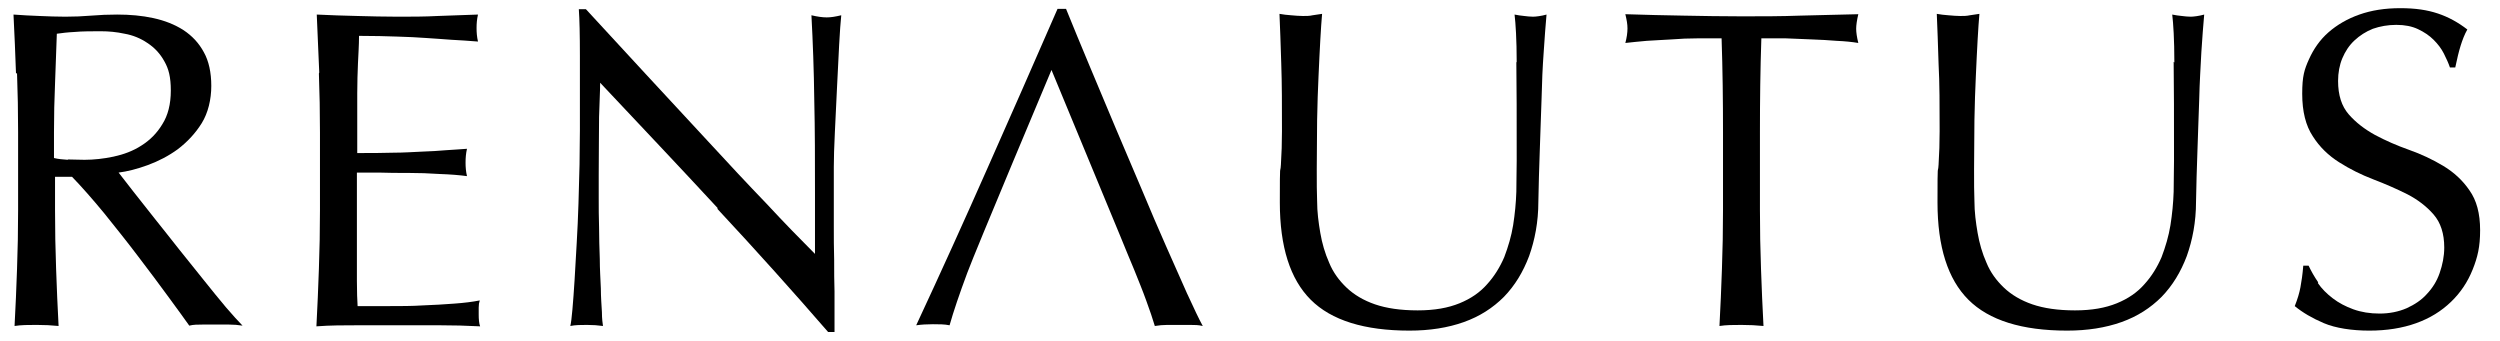<svg viewBox="0 0 704 96" version="1.1" xmlns="http://www.w3.org/2000/svg" data-name="レイヤー_1" id="_レイヤー_1">
  
  <path d="M4.5,20.6c-.2-5.4-.4-10.9-.7-16.5,2.5.2,4.9.3,7.3.4,2.4.1,4.8.2,7.3.2s4.9-.1,7.3-.3c2.4-.2,4.8-.3,7.3-.3,3.6,0,7,.3,10.2,1,3.2.7,6,1.8,8.5,3.4,2.4,1.6,4.3,3.6,5.7,6.2,1.4,2.5,2.1,5.7,2.1,9.5s-.9,7.6-2.7,10.5c-1.8,2.9-4.1,5.3-6.7,7.3-2.6,1.9-5.5,3.4-8.5,4.5-3,1.1-5.8,1.8-8.2,2.1,1,1.3,2.4,3.1,4.2,5.4,1.8,2.3,3.8,4.8,6,7.6,2.2,2.8,4.5,5.6,6.9,8.7,2.4,3,4.7,5.9,6.9,8.6,2.2,2.8,4.3,5.3,6.2,7.6,2,2.3,3.5,4,4.7,5.2-1.3-.2-2.5-.3-3.8-.3h-7.5c-1.3,0-2.5,0-3.7.3-1.3-1.8-3.2-4.5-5.8-8-2.6-3.6-5.5-7.4-8.6-11.5-3.1-4.1-6.3-8.1-9.6-12.2-3.3-4-6.3-7.4-9-10.2h-4.8v9.3c0,5.6.1,11.1.3,16.6.2,5.4.4,10.8.7,16.1-1.9-.2-4-.3-6.2-.3s-4.3,0-6.2.3c.3-5.3.5-10.6.7-16.1.2-5.4.3-11,.3-16.6v-21.9c0-5.6-.1-11.1-.3-16.5ZM19.1,44.9c1.4,0,2.9.1,4.7.1,2.6,0,5.4-.3,8.2-.9,2.8-.6,5.5-1.6,7.8-3.1,2.4-1.5,4.4-3.5,5.9-6,1.6-2.5,2.4-5.7,2.4-9.5s-.6-6.1-1.8-8.2c-1.2-2.2-2.8-3.9-4.8-5.2-1.9-1.3-4.1-2.2-6.4-2.6-2.3-.5-4.5-.7-6.7-.7s-5.4,0-7.4.2c-2,.1-3.6.3-5,.5-.2,4.7-.3,9.3-.5,13.9-.2,4.6-.3,9.2-.3,13.8v7.3c1.2.3,2.5.4,3.9.5Z"></path>
  <path d="M89.9,20.4c-.2-5.4-.5-10.9-.7-16.3,3.8.2,7.6.3,11.4.4,3.8.1,7.6.2,11.4.2s7.6,0,11.3-.2c3.7-.1,7.5-.3,11.3-.4-.3,1.3-.4,2.5-.4,3.8s.1,2.5.4,3.8c-2.7-.2-5.2-.4-7.5-.5-2.2-.2-4.6-.3-7.1-.5-2.5-.2-5.2-.3-8.2-.4-3-.1-6.5-.2-10.7-.2,0,2.7-.2,5.3-.3,7.8-.1,2.5-.2,5.3-.2,8.4s0,6.5,0,9.7c0,3.1,0,5.5,0,7.1,3.7,0,7.1,0,10.1-.1,3,0,5.7-.2,8.1-.3,2.5-.1,4.7-.2,6.8-.4,2.1-.1,4.1-.3,5.9-.4-.3,1.3-.4,2.6-.4,3.9s.1,2.5.4,3.8c-2.2-.3-4.8-.5-7.7-.6-2.9-.2-5.9-.3-8.8-.3-2.9,0-5.7,0-8.3-.1-2.6,0-4.6,0-6.2,0,0,.8,0,1.6,0,2.5,0,.9,0,2,0,3.4v12.6c0,4.8,0,8.8,0,12,0,3.1.1,5.5.2,7.1h8.9c3.2,0,6.4,0,9.5-.2,3.1-.1,6-.3,8.8-.5,2.8-.2,5.2-.5,7.2-.9-.2.6-.3,1.2-.3,2,0,.7,0,1.4,0,2,0,1.3.1,2.5.4,3.3-3.8-.2-7.6-.3-11.4-.3h-23.1c-3.8,0-7.7,0-11.6.3.3-5.4.5-10.8.7-16.2.2-5.4.3-10.9.3-16.5v-21.9c0-5.6-.1-11.1-.3-16.6Z"></path>
  <path d="M202.1,58.6c-11-11.9-22.1-23.6-33.1-35.3,0,2.4-.2,5.6-.3,9.6,0,4-.1,9.4-.1,16.3s0,4,0,6.6c0,2.6,0,5.4.1,8.3,0,2.9.1,5.8.2,8.8,0,3,.2,5.7.3,8.3,0,2.5.2,4.8.3,6.7,0,1.9.2,3.2.3,3.9-1.4-.2-2.9-.3-4.5-.3s-3.3,0-4.7.3c.2-.8.4-2.4.6-4.7.2-2.3.4-5,.6-8.2.2-3.2.4-6.6.6-10.4.2-3.7.4-7.5.5-11.2.1-3.7.2-7.4.3-11,0-3.6.1-6.7.1-9.6,0-8.1,0-15.2,0-21,0-5.8-.1-10.2-.3-13.1h2c5.2,5.6,10.7,11.6,16.6,18,5.9,6.4,11.8,12.7,17.6,19,5.8,6.3,11.3,12.2,16.6,17.7,5.2,5.6,9.8,10.3,13.7,14.2v-17.3c0-8.9,0-17.6-.2-26-.1-8.4-.4-16.4-.8-23.9,1.7.4,3.1.6,4.3.6s2.4-.2,4.1-.6c-.2,1.9-.4,4.7-.6,8.4-.2,3.7-.4,7.7-.6,12-.2,4.2-.4,8.4-.6,12.5-.2,4.1-.3,7.4-.3,9.8v7.6c0,2.9,0,5.9,0,9.1,0,3.1,0,6.3.1,9.5,0,3.2,0,6.2.1,8.9,0,2.8,0,5.2,0,7.2v4.2h-1.8c-9.8-11.3-20.2-22.9-31.2-34.7Z"></path>
  <path d="M427.1,17.6c0-6.5-.3-11-.6-13.5.9.2,1.8.3,2.7.4.8.1,1.7.2,2.5.2s2.4-.2,3.8-.6c-.3,3-.5,6.5-.8,10.6-.3,4.1-.5,8.5-.6,13.2-.2,4.7-.3,9.6-.5,14.5-.2,5-.3,9.8-.4,14.4,0,5.7-1,10.8-2.6,15.3-1.7,4.5-4,8.3-7.1,11.5-3.1,3.1-6.8,5.5-11.3,7.1-4.5,1.6-9.6,2.4-15.3,2.4-12.7,0-22-2.9-27.8-8.7-5.8-5.8-8.7-14.9-8.7-27.4s.1-7.5.3-10.6c.2-3.1.3-6.3.3-9.5,0-7.1,0-13.4-.2-19-.2-5.5-.3-10.2-.5-14,1,.2,2.1.3,3.3.4,1.2.1,2.3.2,3.3.2s1.9,0,2.7-.2c.9-.1,1.8-.3,2.7-.4-.2,1.9-.3,4.3-.5,7.3-.2,3-.3,6.4-.5,10.2-.2,3.8-.3,7.9-.4,12.4,0,4.4-.1,9-.1,13.8s0,5.9.1,9c0,3.1.4,6.1.9,9,.5,2.9,1.3,5.7,2.5,8.4,1.1,2.7,2.8,5,4.9,7,2.1,2,4.8,3.6,8,4.7,3.2,1.1,7.2,1.7,12,1.7s8.6-.7,11.8-2c3.2-1.3,5.8-3.1,7.8-5.4,2-2.2,3.6-4.8,4.8-7.6,1.1-2.9,2-5.9,2.5-9,.5-3.2.8-6.3.9-9.4,0-3.1.1-6,.1-8.7,0-12.1,0-21.3-.1-27.9Z"></path>
  <path d="M484.9,10.8c-2.2,0-4.5,0-6.9,0-2.4,0-4.8.1-7.3.3-2.4.1-4.8.3-7,.4-2.2.2-4.3.4-6,.6.4-1.5.6-2.9.6-4.1s-.2-2.3-.6-4c5.6.2,11.1.3,16.4.4,5.3.1,10.8.2,16.4.2s11.1,0,16.4-.2c5.4-.1,10.8-.3,16.4-.4-.4,1.7-.6,3.1-.6,4.1s.2,2.4.6,4c-1.8-.3-3.8-.5-6.1-.6-2.2-.2-4.6-.3-7-.4-2.4-.1-4.8-.2-7.3-.3-2.4,0-4.7,0-6.9,0-.3,8.8-.4,17.5-.4,26.4v21.9c0,5.6.1,11.1.3,16.6.2,5.4.4,10.8.7,16.1-2-.2-4-.3-6.2-.3s-4.3,0-6.2.3c.3-5.3.5-10.6.7-16.1.2-5.4.3-11,.3-16.6v-21.9c0-8.8-.1-17.6-.4-26.4Z"></path>
  <path d="M612.3,17.6c0-6.5-.3-11-.6-13.5.9.2,1.8.3,2.7.4.8.1,1.7.2,2.5.2s2.4-.2,3.8-.6c-.3,3-.5,6.5-.8,10.6-.2,4.1-.5,8.5-.6,13.2-.2,4.7-.3,9.6-.5,14.5-.2,5-.3,9.8-.4,14.4,0,5.7-1,10.8-2.6,15.3-1.7,4.5-4,8.3-7.1,11.5-3.1,3.1-6.8,5.5-11.3,7.1-4.5,1.6-9.6,2.4-15.3,2.4-12.7,0-22-2.9-27.8-8.7-5.8-5.8-8.7-14.9-8.7-27.4s.1-7.5.3-10.6c.2-3.1.3-6.3.3-9.5,0-7.1,0-13.4-.3-19-.2-5.5-.3-10.2-.5-14,1,.2,2.1.3,3.3.4,1.2.1,2.3.2,3.3.2s1.8,0,2.7-.2c.9-.1,1.8-.3,2.7-.4-.2,1.9-.3,4.3-.5,7.3-.2,3-.3,6.4-.5,10.2-.2,3.8-.3,7.9-.4,12.4,0,4.4-.1,9-.1,13.8s0,5.9.1,9c0,3.1.4,6.1.9,9,.5,2.9,1.3,5.7,2.5,8.4,1.1,2.7,2.8,5,4.9,7,2.1,2,4.8,3.6,8,4.7,3.2,1.1,7.2,1.7,12,1.7s8.6-.7,11.8-2c3.2-1.3,5.8-3.1,7.8-5.4,2-2.2,3.6-4.8,4.8-7.6,1.1-2.9,2-5.9,2.5-9,.5-3.2.8-6.3.9-9.4,0-3.1.1-6,.1-8.7,0-12.1,0-21.3-.1-27.9Z"></path>
  <path d="M652.7,79.7c1.1,1.6,2.5,3,4.2,4.3,1.7,1.3,3.6,2.3,5.8,3.1,2.2.8,4.7,1.2,7.4,1.2s5.3-.5,7.6-1.5c2.2-1,4.2-2.3,5.7-4,1.6-1.7,2.8-3.6,3.6-5.9.8-2.3,1.3-4.7,1.3-7.2,0-3.9-1-7-3-9.3-2-2.3-4.5-4.2-7.4-5.7-3-1.5-6.2-2.9-9.6-4.2-3.4-1.3-6.6-2.9-9.6-4.8-3-1.9-5.5-4.3-7.4-7.3-2-3-3-7-3-12s.6-6.8,1.9-9.7c1.3-2.9,3.1-5.5,5.5-7.6,2.4-2.1,5.3-3.8,8.7-5,3.4-1.2,7.2-1.8,11.5-1.8s7.6.5,10.6,1.5c3,1,5.7,2.5,8.3,4.5-.8,1.4-1.4,3-1.9,4.6-.5,1.6-1,3.7-1.5,6.1h-1.5c-.4-1.2-1-2.5-1.7-3.9-.7-1.4-1.7-2.7-2.9-3.9-1.2-1.2-2.7-2.2-4.4-3-1.7-.8-3.7-1.2-6.1-1.2s-4.6.4-6.6,1.1c-2,.8-3.7,1.9-5.2,3.3-1.5,1.4-2.6,3.1-3.4,5-.8,1.9-1.2,4.1-1.2,6.4,0,4,1,7.1,3,9.4,2,2.3,4.5,4.2,7.4,5.8,3,1.6,6.2,3,9.6,4.2,3.4,1.2,6.6,2.7,9.6,4.5,3,1.8,5.5,4.1,7.4,6.9,2,2.8,3,6.5,3,11.2s-.7,7.6-2.1,11.1c-1.4,3.5-3.4,6.5-6.1,9.1-2.7,2.6-5.9,4.6-9.8,6-3.9,1.4-8.3,2.1-13.2,2.1s-9.5-.7-12.8-2.1c-3.3-1.4-6-3-8.2-4.8.8-2,1.3-3.7,1.6-5.3.3-1.6.6-3.6.8-6.1h1.5c.7,1.5,1.6,3.1,2.7,4.7Z"></path>
  <path d="M334.3,82.7c-1.7-3.9-3.7-8.3-5.9-13.3-2.2-5-4.5-10.3-6.9-16.1-2.5-5.8-4.9-11.6-7.4-17.4-2.5-5.9-4.9-11.7-7.3-17.4-2.4-5.7-4.6-11.1-6.6-16h-2.4c-6.6,15.2-13.2,30.1-19.7,44.8-6.5,14.7-13.2,29.5-20.1,44.3,1.4-.2,3-.3,4.7-.3s3.3,0,4.7.3c1.1-3.9,2.8-8.9,5-14.8,2.2-6,23.7-57.1,23.7-57.1,0,0,18.2,44,19.5,47.1,1.3,3.1,2.5,6.2,3.8,9.2,1.2,3,2.4,5.9,3.4,8.7,1,2.7,1.8,5.1,2.4,7.1,1.2-.2,2.3-.3,3.4-.3h6.7c1.1,0,2.2,0,3.4.3-1.1-2-2.5-5-4.3-8.9Z"></path>
</svg>